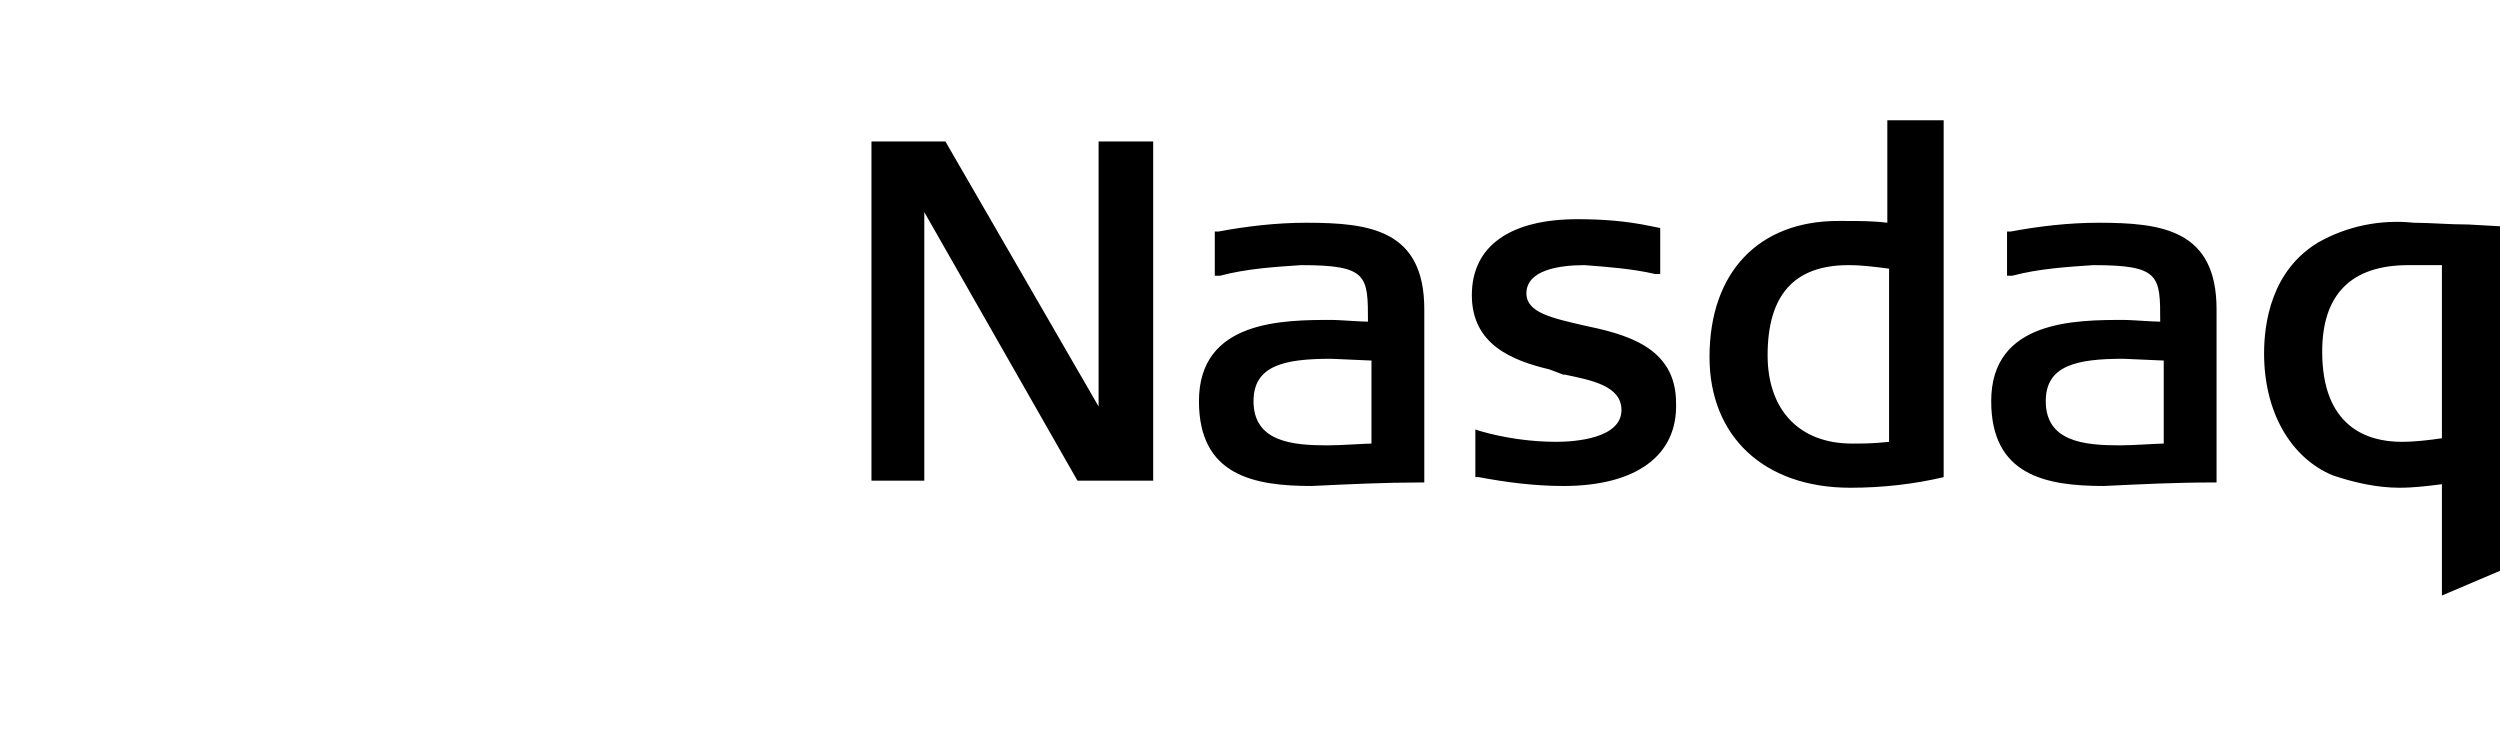 <svg xmlns="http://www.w3.org/2000/svg" width="114" height="34" viewBox="0 0 114 34" fill="none">
    <g clip-path="url(#clip0)">
        <path d="M84.376 22.241C80.442 22.241 77.954 19.905 77.954 16.279C77.954 12.412 80.201 10.076 83.814 10.076H84.135C84.778 10.076 85.42 10.076 86.062 10.157V5.484H88.631V21.758C87.266 22.08 85.821 22.241 84.376 22.241ZM84.296 12.09C81.807 12.09 80.603 13.46 80.603 16.199C80.603 18.696 82.048 20.227 84.456 20.227C84.938 20.227 85.42 20.227 86.142 20.147V12.251C85.5 12.171 84.938 12.09 84.296 12.09ZM49.133 21.919L42.148 9.673V21.919H39.739V6.451H43.111L50.096 18.535V6.451H52.585V21.919H49.133ZM71.29 22.161C70.006 22.161 68.721 22 67.437 21.758H67.276V19.583L67.517 19.663C68.641 19.985 69.845 20.147 70.969 20.147C71.852 20.147 73.939 19.985 73.939 18.696C73.939 17.569 72.494 17.327 71.371 17.085H71.29L70.648 16.843C68.962 16.441 67.116 15.716 67.116 13.46C67.116 11.204 68.882 9.995 71.933 9.995C73.056 9.995 74.18 10.076 75.304 10.318L75.706 10.398V12.493H75.465C74.421 12.251 73.297 12.171 72.254 12.09C71.049 12.09 69.604 12.332 69.604 13.379C69.604 14.265 70.808 14.507 72.173 14.829C74.1 15.232 76.428 15.796 76.428 18.374C76.508 20.791 74.582 22.161 71.29 22.161ZM95.937 22.161C93.287 22.161 90.799 21.677 90.799 18.294C90.799 14.588 94.652 14.588 96.9 14.588C97.141 14.588 98.185 14.668 98.506 14.668C98.506 12.573 98.506 12.09 95.455 12.09C94.251 12.171 92.966 12.251 91.762 12.573H91.521V10.559H91.682C92.966 10.318 94.331 10.157 95.696 10.157C98.586 10.157 101.075 10.479 101.075 14.104V22H100.914C99.228 22 97.623 22.08 95.937 22.161ZM96.82 16.36C94.652 16.36 93.287 16.682 93.287 18.294C93.287 20.147 95.054 20.308 96.659 20.308C97.302 20.308 98.345 20.227 98.666 20.227V16.441L96.82 16.36ZM59.81 22.161C57.161 22.161 54.672 21.677 54.672 18.294C54.672 14.588 58.525 14.588 60.773 14.588C61.014 14.588 62.058 14.668 62.379 14.668C62.379 12.573 62.379 12.09 59.328 12.09C58.124 12.171 56.84 12.251 55.635 12.573H55.394V10.559H55.555C56.84 10.318 58.204 10.157 59.569 10.157C62.459 10.157 64.948 10.479 64.948 14.104V22H64.787C63.182 22 61.496 22.08 59.81 22.161ZM60.693 16.36C58.525 16.36 57.161 16.682 57.161 18.294C57.161 20.147 58.927 20.308 60.532 20.308C61.175 20.308 62.218 20.227 62.539 20.227V16.441L60.693 16.36ZM111.351 27.156V22.08C110.709 22.161 110.066 22.241 109.424 22.241C108.38 22.241 107.337 22 106.373 21.677C104.447 20.872 103.242 18.777 103.242 16.118C103.242 14.749 103.563 12.332 105.731 11.043C107.016 10.318 108.541 9.995 110.066 10.157C110.789 10.157 111.672 10.237 112.555 10.237L114 10.318V26.028L111.351 27.156ZM109.825 12.09C107.176 12.09 105.892 13.46 105.892 16.038C105.892 19.422 107.899 20.147 109.504 20.147C110.147 20.147 110.789 20.066 111.351 19.985V12.09H109.825Z"
              fill="currentColor"></path>
    </g>
</svg>